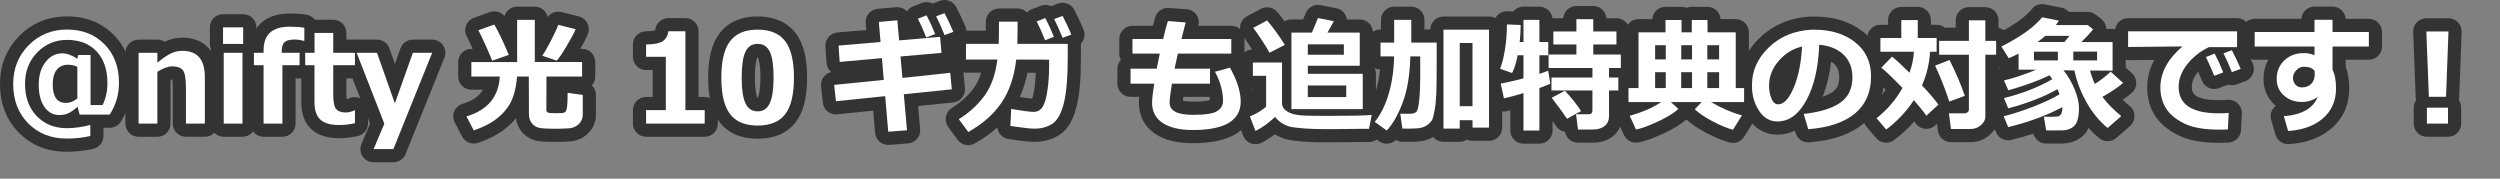 <?xml version="1.0" encoding="UTF-8"?><svg id="_レイヤー_2" xmlns="http://www.w3.org/2000/svg" width="758.741" height="54.228" viewBox="0 0 758.741 54.228"><rect x="0" y="0" width="758.741" height="54.228" fill="#808080" stroke="none"/><defs><style>.cls-1{fill:#fff;}.cls-2{fill:#333;}</style></defs><g id="bg"><path class="cls-2" d="M20.229,46.055c-5.852,0-10.744-1.96-14.54-5.827C1.914,36.383,0,31.417,0,25.468c0-5.734,1.975-10.633,5.871-14.562,3.905-3.937,8.767-5.933,14.451-5.933,5.768,0,10.564,1.912,14.256,5.683,3.668,3.748,5.528,8.619,5.528,14.478,0,4.323-1.167,8.304-3.469,11.833-.738,1.132-1.998,1.814-3.35,1.814h-1.881v2.495c0,1.86-1.283,3.475-3.095,3.896-2.524.585-5.243.883-8.083.883Z"/><path class="cls-2" d="M56.436,41.509c-2.209,0-3.999-1.791-3.999-4v-10.706c0-1.304-.071-2.144-.143-2.661-.022,0-.045,0-.069,0-.013,0-.161.002-.471.1v13.268c0,2.209-1.791,4-3.999,4h-5.694c-2.209,0-3.999-1.791-3.999-4v-21.486c0-2.209,1.791-4,3.999-4h5.694c.816,0,1.575.245,2.208.664.156-.077.309-.149.459-.214,1.576-.692,3.243-1.043,4.957-1.043,6.755,0,10.788,4.471,10.788,11.959v14.12c0,2.209-1.791,4-3.999,4h-5.731Z"/><path class="cls-2" d="M67.899,41.509c-2.209,0-3.999-1.791-3.999-4v-21.486c0-.367.049-.723.142-1.061-.223-.498-.346-1.049-.346-1.63v-5.028c0-2.209,1.791-4,3.999-4h6.103c2.209,0,3.999,1.791,3.999,4v5.028c0,.581-.124,1.132-.346,1.63.093.338.142.693.142,1.061v21.486c0,2.209-1.791,4-3.999,4h-5.694Z"/><path class="cls-2" d="M79.992,41.509c-2.209,0-3.999-1.791-3.999-4v-13.865c-1.69-.467-2.931-2.016-2.931-3.855v-3.767c0-1.963,1.414-3.596,3.279-3.935,1.182-5.059,5.316-7.988,11.553-7.988,1.984,0,3.666.122,5.14.372,1.923.326,3.33,1.992,3.33,3.943v3.989c0,1.253-.577,2.373-1.479,3.105.021.168.032.339.032.513v3.767c0,2.209-1.791,4-3.999,4h-1.213v13.72c0,2.209-1.791,4-3.999,4h-5.713Z"/><path class="cls-2" d="M102.844,41.936c-3.585,0-6.388-.909-8.332-2.702-2.036-1.878-3.069-4.656-3.069-8.256v-7.366c-1.633-.503-2.819-2.024-2.819-3.822v-3.767c0-1.805,1.195-3.331,2.838-3.828v-2.202c0-2.209,1.791-4,3.999-4h5.676c2.209,0,3.999,1.791,3.999,4v2.031h2.585c2.209,0,3.999,1.791,3.999,4v3.767c0,2.209-1.791,4-3.999,4h-2.585v4.851c0,.64.027,1.118.061,1.468.177-.033.365-.1.568-.202.555-.278,1.168-.423,1.789-.423h.167c2.209,0,3.999,1.791,3.999,4v3.896c0,1.844-1.26,3.448-3.051,3.885-1.824.445-3.784.671-5.826.671Z"/><path class="cls-2" d="M113.38,49.247c-1.342,0-2.594-.673-3.334-1.792s-.871-2.534-.348-3.769l2.629-6.201-7.81-20.007c-.48-1.231-.322-2.62.423-3.71.745-1.091,1.981-1.744,3.302-1.744h6.177c1.696,0,3.207,1.069,3.771,2.668l1.664,4.715,1.686-4.727c.568-1.593,2.076-2.656,3.767-2.656h5.861c1.329,0,2.571.66,3.315,1.762s.892,2.5.395,3.733l-11.778,29.224c-.61,1.513-2.078,2.504-3.709,2.504h-6.01Z"/><path class="cls-2" d="M143.781,43.569c-1.458,0-2.846-.801-3.55-2.156l-2.207-4.249c-.55-1.059-.599-2.309-.132-3.407.467-1.098,1.399-1.931,2.543-2.271,3.015-.895,5.018-2.264,6.146-4.264h-3.524c-2.209,0-3.999-1.791-3.999-4v-4.397c0-2.209,1.791-4,3.999-4h.407c-1.026-2.243-1.543-3.281-1.8-3.76-.55-1.026-.625-2.24-.207-3.326.418-1.086,1.289-1.936,2.385-2.328l4.823-1.726c.443-.158.898-.234,1.347-.234,1.185,0,2.328.528,3.094,1.464.48-1.67,2.019-2.892,3.844-2.892h5.361c1.907,0,3.503,1.335,3.903,3.122.749-.999,1.936-1.601,3.199-1.601.32,0,.646.039.969.119l5.286,1.317c1.11.277,2.049,1.016,2.579,2.03.529,1.015.599,2.208.191,3.276-.251.658-.765,1.829-2.33,4.539h.559c2.209,0,3.999,1.791,3.999,4v4.397c0,1.035-.393,1.978-1.038,2.688.769.733,1.242,1.766,1.242,2.897v5.938c0,2.237-.834,4.228-2.412,5.757-1.455,1.41-3.302,2.245-5.339,2.413-1.247.103-2.707.153-4.465.153-4.106,0-5.522-.247-6.367-.488-1.592-.455-2.951-1.377-4.04-2.743-.899-1.126-1.448-2.462-1.64-3.982-.159.197-.323.394-.492.589-1.339,1.548-2.979,2.922-4.874,4.085-1.802,1.105-3.884,2.059-6.189,2.832-.42.141-.849.208-1.272.208Z"/><path class="cls-2" d="M196.088,41.509c-2.209,0-3.999-1.791-3.999-4v-4.082c0-2.209,1.791-4,3.999-4h1.992v-8.181h-1.992c-2.209,0-3.999-1.791-3.999-4v-3.748c0-2.193,1.766-3.977,3.958-3.999,1.71-.018,2.503-.215,2.795-.314.009-.041.017-.094.025-.159.236-2.015,1.943-3.535,3.972-3.535h5.175c2.209,0,3.999,1.791,3.999,4v19.936h1.862c2.209,0,3.999,1.791,3.999,4v4.082c0,2.209-1.791,4-3.999,4h-17.788Z"/><path class="cls-2" d="M229.939,42.103c-5.086,0-8.964-1.69-11.527-5.022-2.349-3.053-3.49-7.483-3.49-13.543,0-6.006,1.143-10.419,3.495-13.49,1.766-2.307,5.199-5.057,11.522-5.057s9.753,2.743,11.519,5.043c2.354,3.066,3.498,7.477,3.498,13.485,0,6.098-1.14,10.542-3.484,13.583-2.556,3.317-6.437,5-11.533,5ZM229.854,17.425c-.228.495-.757,2.082-.757,6.131,0,4.018.539,5.6.771,6.093.023.049.044.089.062.123.021-.037.044-.083.07-.139.292-.63.781-2.262.781-6.114,0-4.03-.527-5.607-.754-6.098-.02-.043-.038-.079-.054-.107h-.063c-.016.03-.035.066-.056.111Z"/><path class="cls-2" d="M269.573,43.977c-2.056,0-3.802-1.574-3.98-3.657l-.579-6.746-10.904,1.124c-.139.014-.278.021-.415.021-2.016,0-3.749-1.52-3.971-3.568l-.538-4.954c-.115-1.06.198-2.122.869-2.95.568-.7,1.352-1.185,2.221-1.382-.014-.012-.028-.024-.042-.036-.818-.699-1.32-1.698-1.392-2.771l-.334-4.954c-.147-2.175,1.476-4.067,3.648-4.254l8.76-.752-.179-2.103c-.188-2.2,1.443-4.136,3.643-4.325l5.62-.482c.116-.01.232-.015.346-.015,1.135,0,2.177.48,2.912,1.263.453-.671,1.103-1.196,1.871-1.493l2.634-1.021c.473-.184.962-.271,1.444-.271.635,0,1.259.152,1.818.437l2.241-.834c.458-.17.93-.252,1.395-.252,1.453,0,2.84.795,3.547,2.15,1.062,2.034,2.008,4.041,2.814,5.964.422,1.006.414,2.142-.022,3.142-.436,1-1.261,1.779-2.285,2.156l-1.148.423.169,1.842c.08.876-.131,1.749-.593,2.486.644.124,1.253.405,1.771.827.828.675,1.352,1.653,1.454,2.717l.482,5.01c.211,2.188-1.384,4.136-3.57,4.361l-10.641,1.099.618,7.003c.094,1.063-.241,2.12-.931,2.935s-1.677,1.32-2.741,1.404l-5.694.445c-.106.008-.211.012-.316.012Z"/><path class="cls-2" d="M293.86,44.051c-1.235,0-2.445-.572-3.222-1.627l-2.856-3.878c-.659-.895-.916-2.022-.71-3.114s.857-2.048,1.796-2.641c2.768-1.747,5.035-3.819,6.736-6.159.91-1.252,1.642-2.78,2.19-4.568h-4.621c-2.209,0-3.999-1.791-3.999-4v-4.75c0-2.209,1.791-4,3.999-4h6.007c.007-.821.01-1.734.01-2.736,0-2.209,1.791-4,3.999-4h5.657c1.12,0,2.132.46,2.858,1.202.406-.437.908-.781,1.475-1.002l2.615-1.021c.476-.186.968-.274,1.452-.274.6,0,1.189.136,1.724.391l2.14-.791c.455-.168.924-.249,1.386-.249,1.458,0,2.85.801,3.554,2.164.981,1.899,1.917,3.895,2.781,5.934.427,1.006.423,2.143-.01,3.146-.188.435-.449.828-.768,1.165,0,.023,0,4.561,0,4.561,0,6.157-.42,10.86-1.284,14.378-1.034,4.211-2.699,7.042-5.09,8.653-2.18,1.469-4.782,2.214-7.735,2.214-.898,0-2.691-.089-7.877-.86-1.823-.271-3.196-1.741-3.388-3.524-2.004,1.827-4.306,3.461-6.889,4.887-.61.337-1.274.499-1.931.499ZM309.49,29.447c2.18.34,3.237.451,3.73.486.201-.502.499-1.48.742-3.261.207-1.515.34-3.049.4-4.578l-2.527-.004c-.538,2.666-1.321,5.124-2.344,7.358Z"/><path class="cls-2" d="M362.042,43.458c-4.754,0-8.455-.903-11.314-2.761-3.32-2.158-5.075-5.467-5.075-9.569,0-.477.03-1.05.091-1.734h-2.621c-2.209,0-3.999-1.791-3.999-4v-4.546c0-1.04.396-1.986,1.046-2.697-.301-.562-.471-1.204-.471-1.886v-4.435c0-2.209,1.791-4,3.999-4h6.188c.247-.939.487-1.8.718-2.577.507-1.706,2.075-2.859,3.831-2.859.101,0,.202.004.304.012l5.397.408c1.176.089,2.253.692,2.942,1.648s.922,2.168.635,3.312l-.014.056h9.991c2.209,0,3.999,1.791,3.999,4v4.435c0,.924-.313,1.775-.84,2.453,2.487,4.45,3.696,8.408,3.696,12.094,0,4.723-2.404,12.646-18.504,12.646ZM359.007,30.543c.482.14,1.407.314,3.035.314,3.429,0,4.759-.354,5.142-.488-.008-.322-.03-.647-.067-.976h-7.988c-.062.499-.099.872-.122,1.15Z"/><path class="cls-2" d="M381.036,43.754c-.489,0-.979-.09-1.445-.271-1.052-.408-1.882-1.24-2.287-2.292l-1.707-4.435c-.382-.993-.353-2.098.081-3.069s1.238-1.729,2.233-2.107c.82-.311,1.607-.709,2.353-1.191v-3.391h-.026c-2.209,0-3.999-1.791-3.999-4v-4.026c0-2.131,1.667-3.873,3.768-3.993-.106-.165-.219-.338-.34-.521-1.379-2.102-2.089-3.068-2.441-3.509-.743-.929-1.033-2.14-.793-3.305.24-1.165.986-2.162,2.035-2.722l4.21-2.245c.595-.317,1.241-.471,1.88-.471,1.136,0,2.254.484,3.035,1.393.755.878,1.521,1.835,2.295,2.867.6-.36,1.303-.567,2.054-.567h3.545l.812-1.952c.629-1.513,2.102-2.464,3.691-2.464.255,0,.514.024.772.075l4.823.946c1.256.246,2.318,1.079,2.857,2.24.172.37.284.76.337,1.155h3.9c2.209,0,3.999,1.791,3.999,4v9.949c.568.69.909,1.575.909,2.539v8.714c.646.217,1.234.598,1.701,1.117.842.937,1.194,2.216.949,3.452l-.835,4.212c-.373,1.882-2.025,3.222-3.92,3.222-.086,0-.172-.003-.259-.008-.133-.009-.307-.01-.522-.01,0,0-11.559.111-11.56.111-5.845,0-9.989-.292-12.709-.891-.136-.03-.271-.068-.404-.112-1.147-.383-2.182-.86-3.1-1.43-1.343,1.015-2.715,1.873-4.102,2.567-.562.281-1.175.423-1.79.423Z"/><path class="cls-2" d="M420.877,43.606c-.81,0-1.625-.245-2.326-.748l-3.654-2.616c-.898-.644-1.491-1.63-1.636-2.725-.146-1.096.169-2.203.868-3.058,1.479-1.809,2.664-4.226,3.522-7.184.564-1.944.967-4.006,1.205-6.16-2.147-.069-3.867-1.833-3.867-3.997v-4.193c0-2.209,1.791-4,3.999-4h.137v-2.903c0-2.209,1.791-4,3.999-4h5.193c2.209,0,3.999,1.791,3.999,4v2.903h1.777c.045-2.17,1.818-3.915,3.999-3.915h13.819c2.209,0,3.999,1.791,3.999,4v29.725c0,2.209-1.791,4-3.999,4h-5.008c-.597,0-1.163-.131-1.672-.365-.632.418-1.39.662-2.205.662h-4.934c-1.256,0-2.377-.579-3.11-1.485-.745.45-1.566.801-2.453,1.049-1.123.314-2.634.454-4.899.454-.6,0-1.289-.007-2.068-.019-.697-.011-1.354-.202-1.924-.529-.764.729-1.759,1.104-2.761,1.104Z"/><path class="cls-2" d="M462.372,43.606c-2.209,0-3.999-1.791-3.999-4v-6.1c-.403.098-.772.182-1.111.253-.278.059-.556.087-.829.087-1.84,0-3.494-1.276-3.903-3.145l-.983-4.49c-.223-1.019-.039-2.082.508-2.964-.172-.232-.32-.484-.439-.751-.445-.997-.463-2.133-.05-3.144.465-1.138.879-2.798,1.23-4.934.365-2.219.55-4.575.55-7.005,0-1.088.444-2.13,1.229-2.884.746-.717,1.74-1.116,2.771-1.116.053,0,1.932.074,1.932.074.733-.895,1.847-1.466,3.094-1.466h4.823c2.052,0,3.742,1.545,3.973,3.535.091-.006.183-.009.275-.009h3.002c.139-2.083,1.872-3.729,3.99-3.729h5.119c2.118,0,3.852,1.647,3.99,3.729h3.04c2.209,0,3.999,1.791,3.999,4,0,0,0,3.992,0,4.012.82.732,1.336,1.797,1.336,2.983v4.101c0,.896-.294,1.723-.792,2.39.021.166.031.334.031.505v3.915c0,1.798-1.187,3.319-2.819,3.822v3.878c0,3.177-1.501,5.091-2.76,6.138-1.612,1.339-3.676,2.018-6.136,2.018h-4.526c-1.951,0-3.608-1.406-3.94-3.311-1.088-.166-2.099-.777-2.744-1.762-.283-.432-.63-.938-1.04-1.515v2.885c0,2.209-1.791,4-3.999,4h-4.823Z"/><path class="cls-2" d="M525.956,43.383c-.35,0-.703-.046-1.053-.141-2.182-.595-4.586-1.59-7.146-2.956-2.517-1.343-4.461-2.663-5.929-4.029-1.703,1.461-3.968,2.848-6.911,4.231-3.015,1.417-5.502,2.314-7.603,2.74-.266.054-.533.08-.797.08-1.537,0-2.97-.889-3.632-2.329l-1.91-4.156c-.484-1.053-.488-2.263-.01-3.319.021-.046.042-.092.065-.137-.497-.667-.792-1.494-.792-2.389v-4.249c0-1.879,1.295-3.455,3.042-3.884v-13.038c0-2.209,1.791-4,3.999-4h4.207c.13-2.092,1.867-3.748,3.992-3.748h4.86c.553,0,1.079.112,1.558.315.479-.203,1.005-.315,1.558-.315h4.749c2.122,0,3.861,1.654,3.991,3.748h4.596c2.209,0,3.999,1.791,3.999,4v13.197c1.488.583,2.541,2.031,2.541,3.725v4.249c0,.974-.348,1.867-.927,2.561.464,1.177.343,2.505-.326,3.58l-2.727,4.379c-.743,1.192-2.038,1.885-3.395,1.885Z"/><path class="cls-2" d="M548.787,43.216c-1.758,0-3.327-1.156-3.833-2.865l-.213-.72c-1.904.938-3.747,1.229-5.301,1.229-2.56,0-6.187-.879-8.929-5.064-1.849-2.823-2.787-6.067-2.787-9.641v-.464c0-5.393,2.153-10.189,6.399-14.254,4.145-3.968,9.396-6.128,15.607-6.422.063-.003.126-.004.189-.004h.76c5.906,0,10.892,1.572,14.822,4.673,4.157,3.28,6.354,7.949,6.354,13.502,0,6.006-2.122,10.823-6.306,14.315-3.881,3.239-9.416,5.158-16.452,5.704-.104.008-.208.012-.312.012ZM555.742,18.71c-.475,3.987-1.341,7.543-2.59,10.637,1.441-.481,2.411-1.001,3.055-1.449.928-.645,1.994-1.73,1.994-4.417,0-2.324-.83-3.397-1.455-4.002-.298-.289-.632-.544-1.004-.77Z"/><path class="cls-2" d="M572.46,43.309c-1.133,0-2.256-.479-3.044-1.403l-2.931-3.433c-.706-.827-1.045-1.905-.939-2.986.106-1.082.648-2.074,1.5-2.748,2.027-1.602,3.79-3.447,5.267-5.508-1.594-1.589-2.895-2.799-3.882-3.611-.865-.711-1.392-1.753-1.452-2.872-.047-.873.193-1.73.672-2.445-.596-.699-.957-1.605-.957-2.596v-4.175c0-2.209,1.791-4,3.999-4h2.344v-1.437c0-2.209,1.791-4,3.999-4h4.99c2.209,0,3.999,1.791,3.999,4v1.437h1.732c.943,0,1.81.326,2.493.872h3.301v-2.235c0-2.209,1.791-4,3.999-4h4.99c2.209,0,3.999,1.791,3.999,4v2.302c1.858.345,3.265,1.975,3.265,3.932v4.212c0,1.958-1.407,3.587-3.265,3.932v14.882c0,1.454-.469,3.598-2.701,5.551-1.614,1.413-3.576,2.159-5.676,2.159h-6.047c-2.005,0-3.701-1.485-3.965-3.473l-.278-2.094-.518.479c-.743.687-1.713,1.062-2.714,1.062-.142,0-.285-.008-.427-.023-1.148-.124-2.187-.737-2.849-1.683-.129-.184-.265-.373-.407-.567-1.819,2.085-3.859,3.98-6.101,5.664-.718.539-1.562.802-2.4.802Z"/><path class="cls-2" d="M620.999,43.569c-1.844,0-3.432-1.257-3.877-3.017-2.134.705-4.364,1.345-6.684,1.917-.32.079-.642.117-.959.117-1.577,0-3.049-.938-3.685-2.448l-1.391-3.303c-.455-1.08-.413-2.304.114-3.351.15-.297.334-.572.548-.819l-.564-1.375c-.441-1.074-.393-2.287.13-3.323.127-.252.28-.488.454-.704l-.548-1.25c-.484-1.104-.444-2.368.109-3.439.481-.932,1.306-1.632,2.29-1.96-.254-.234-.481-.505-.673-.809l-2.244-3.562c-.602-.955-.772-2.121-.468-3.208.304-1.087,1.053-1.996,2.063-2.501,5.274-2.638,8.995-5.261,11.059-7.798.768-.943,1.912-1.475,3.102-1.475.253,0,.509.024.763.074l5.064.983c.885.172,1.675.635,2.254,1.299h5.757c.895,0,1.764.3,2.468.853l1.632,1.28c.838.658,1.38,1.623,1.504,2.681.013.114.022.228.025.341l1.927.003c2.206.004,3.991,1.794,3.991,4v7.729l1.878,1.704c.848.769,1.325,1.864,1.312,3.008-.013,1.145-.516,2.229-1.381,2.978-.786.68-1.696,1.376-2.744,2.097.646.615,1.353,1.24,2.118,1.873.905.749,1.436,1.857,1.451,3.032.015,1.175-.487,2.296-1.374,3.068l-4.136,3.6c-.751.654-1.688.982-2.626.982-.897,0-1.794-.3-2.532-.904-1.148-.939-2.232-1.981-3.247-3.121-.38.831-.861,1.542-1.446,2.138-1.167,1.191-3.288,2.61-6.761,2.61h-4.674Z"/><path class="cls-2" d="M673.455,43.346c-5.244,0-9.32-.768-12.461-2.347-3.217-1.617-5.604-3.681-7.094-6.137-1.48-2.437-2.231-5.217-2.231-8.263,0-2.945.719-5.758,2.149-8.42,0,0-7.93.081-7.943.081-1.053,0-2.064-.416-2.814-1.157-.759-.751-1.186-1.774-1.186-2.842v-4.75c0-2.209,1.791-4,3.999-4h33.072c2.209,0,3.999,1.791,3.999,4v4.787c0,.748-.205,1.447-.562,2.046.483,1.021.933,2.029,1.346,3.014.422,1.006.414,2.142-.022,3.142-.436,1-1.261,1.779-2.285,2.156l-2.671.983c-.455.167-.922.248-1.381.248-.401,0-.797-.061-1.175-.177-.016.006-2.793,1.039-2.793,1.039-.459.171-.93.252-1.393.252-1.597,0-3.102-.963-3.721-2.534-.274-.696-.66-1.602-1.152-2.71-.061.075-.122.15-.182.227-1.172,1.49-1.741,2.927-1.741,4.393,0,1.304,0,4.016,8.187,4.016.843,0,1.76-.034,2.726-.102.093-.006.186-.01.279-.01,1.044,0,2.052.409,2.802,1.146.817.802,1.251,1.917,1.191,3.06l-.26,5.01c-.108,2.083-1.799,3.733-3.884,3.791-1.403.039-2.336.057-2.8.057Z"/><path class="cls-2" d="M694.431,43.754c-1.769,0-3.343-1.169-3.84-2.889l-1.298-4.49c-.334-1.156-.13-2.4.555-3.389.231-.333.509-.626.821-.871-.056-.048-.111-.096-.167-.146-2.314-2.06-3.537-4.829-3.537-8.005,0-2.14.498-4.112,1.461-5.834h-4.139c-2.209,0-3.999-1.791-3.999-4v-4.416c0-2.209,1.791-4,3.999-4h14.17c.148-2.074,1.877-3.711,3.989-3.711h5.472c2.112,0,3.841,1.637,3.989,3.711h7.029c2.209,0,3.999,1.791,3.999,4v4.416c0,2.209-1.791,4-3.999,4h-7.019v2.167c.71,1.794,1.057,3.948,1.057,6.544,0,4.957-1.798,9.024-5.344,12.089-3.303,2.855-7.656,4.475-12.94,4.816-.087.005-.173.008-.259.008Z"/><path class="cls-2" d="M736.557,41.509c-2.209,0-3.999-1.791-3.999-4v-4.824c0-.853.267-1.644.722-2.293-.072-.275-.115-.562-.126-.856l-.76-19.835c-.042-1.086.361-2.143,1.115-2.927.754-.783,1.794-1.226,2.882-1.226h6.715c1.087,0,2.126.442,2.88,1.225.754.782,1.157,1.838,1.116,2.924l-.742,19.835c-.011.296-.054.584-.126.86.455.649.722,1.44.722,2.293v4.824c0,2.209-1.791,4-3.999,4h-6.399Z"/><path class="cls-1" d="M33.287,34.782h-9.107l-.649-2.394c-1.125,1.002-2.078,1.673-2.857,2.013-.779.34-1.669.51-2.671.51-1.88,0-3.392-.829-4.535-2.486-1.144-1.657-1.716-3.896-1.716-6.717s.687-5.096,2.059-6.865c1.373-1.769,3.066-2.653,5.082-2.653,1.373,0,2.894.544,4.563,1.633l.278-1.132h3.747v15.196h3.654c.977-1.979,1.465-4.199,1.465-6.661,0-4.094-1.097-7.304-3.292-9.63-2.195-2.325-5.184-3.488-8.968-3.488-3.549,0-6.56,1.265-9.033,3.794-2.473,2.53-3.71,5.724-3.71,9.583,0,4.045,1.181,7.292,3.543,9.741,2.362,2.449,5.391,3.674,9.089,3.674,2.362,0,4.754-.328,7.178-.983v3.358c-2.238.52-4.631.779-7.178.779-4.761,0-8.656-1.543-11.686-4.629-3.03-3.086-4.544-7.072-4.544-11.958,0-4.663,1.57-8.578,4.711-11.745,3.141-3.167,7.011-4.75,11.611-4.75,4.674,0,8.473,1.494,11.398,4.481,2.924,2.987,4.387,6.881,4.387,11.68,0,3.55-.94,6.767-2.82,9.648ZM23.475,29.902v-9.63c-.878-.42-1.812-.631-2.801-.631-1.496,0-2.649.517-3.459,1.549-.81,1.033-1.215,2.496-1.215,4.388,0,3.773,1.335,5.659,4.006,5.659,1.175,0,2.331-.445,3.469-1.336Z"/><path class="cls-1" d="M62.167,37.51h-5.731v-10.706c0-2.993-.331-4.852-.992-5.576-.662-.724-1.734-1.085-3.218-1.085-1.237,0-2.727.551-4.47,1.651v15.716h-5.694v-21.486h5.694v3.006c1.781-1.459,3.206-2.424,4.276-2.895,1.069-.47,2.186-.705,3.348-.705,4.526,0,6.789,2.653,6.789,7.96v14.12Z"/><path class="cls-1" d="M73.797,13.333h-6.103v-5.028h6.103v5.028ZM73.593,37.51h-5.694v-21.486h5.694v21.486Z"/><path class="cls-1" d="M92.365,12.405h-.148c-.965-.272-1.88-.408-2.745-.408-1.509,0-2.548.263-3.116.789-.569.526-.853,1.475-.853,2.848v.39h5.416v3.767h-5.212v17.72h-5.713v-17.72h-2.931v-3.767h2.931v-.742c0-4.787,2.634-7.181,7.902-7.181,1.743,0,3.233.105,4.47.315v3.989Z"/><path class="cls-1" d="M107.723,37.38c-1.521.371-3.147.557-4.878.557-2.56,0-4.433-.547-5.62-1.642s-1.781-2.867-1.781-5.316v-11.188h-2.819v-3.767h2.838v-6.03h5.676v6.03h6.585v3.767h-6.585v8.851c0,2.276.29,3.761.872,4.453.581.693,1.558,1.039,2.931,1.039.878,0,1.75-.216,2.615-.649h.167v3.896Z"/><path class="cls-1" d="M131.168,16.023l-11.778,29.224h-6.01l3.264-7.7-8.402-21.523h6.177l5.416,15.345,5.472-15.345h5.861Z"/><path class="cls-1" d="M156.913,23.223c0,.532-.121,1.497-.362,2.895-.241,1.398-.609,2.722-1.104,3.971-.495,1.25-1.28,2.496-2.356,3.739-1.076,1.243-2.39,2.341-3.941,3.293-1.552.952-3.342,1.769-5.37,2.449l-2.207-4.249c6.418-1.905,9.787-5.938,10.109-12.098h-8.625v-4.397h13.893V6.022h5.361v12.803h14.356v4.397h-10.814l-.037,10.187c0,.235.083.433.25.594.167.161.457.26.872.297.414.037,1.048.056,1.901.056.927,0,1.614-.024,2.059-.074.322-.086.575-.226.76-.417.186-.191.334-.665.445-1.419.111-.754.167-2.177.167-4.268l4.6.631v5.938c0,1.15-.399,2.112-1.196,2.885s-1.759,1.206-2.884,1.299c-1.125.093-2.504.139-4.136.139-2.733,0-4.489-.111-5.268-.334s-1.45-.687-2.012-1.392c-.563-.705-.844-1.62-.844-2.746l-.037-11.374h-3.58ZM154.409,16.654l-5.045,1.781c-.21-.655-.844-2.149-1.901-4.481-1.057-2.332-1.815-3.924-2.272-4.778l4.823-1.726c1.273,2.165,2.739,5.232,4.396,9.203ZM174.701,8.861c-.359.94-1.255,2.623-2.689,5.047-1.435,2.425-2.461,3.921-3.079,4.49l-4.377-1.484c.569-.729,1.453-2.251,2.652-4.564,1.199-2.313,1.935-3.915,2.207-4.806l5.286,1.317Z"/><path class="cls-1" d="M213.876,37.51h-17.788v-4.082h5.991v-16.18h-5.991v-3.748c2.374-.024,4.053-.355,5.036-.993.983-.637,1.555-1.642,1.716-3.015h5.175v23.936h5.861v4.082Z"/><path class="cls-1" d="M229.939,38.104c-3.796,0-6.582-1.153-8.356-3.46-1.775-2.307-2.662-6.008-2.662-11.105,0-5.047.89-8.733,2.671-11.059,1.781-2.325,4.563-3.488,8.347-3.488s6.566,1.16,8.347,3.479c1.781,2.319,2.671,6.002,2.671,11.049,0,5.134-.884,8.848-2.653,11.142-1.768,2.295-4.557,3.442-8.365,3.442ZM229.939,13.314c-1.731,0-2.971.813-3.719,2.44-.748,1.627-1.122,4.228-1.122,7.802s.383,6.16,1.15,7.793c.767,1.633,1.997,2.449,3.691,2.449s2.924-.829,3.691-2.486c.767-1.657,1.15-4.255,1.15-7.793,0-3.562-.374-6.154-1.122-7.774-.749-1.62-1.988-2.431-3.719-2.431Z"/><path class="cls-1" d="M288.868,27.101l-14.561,1.503.965,10.929-5.694.445-.927-10.799-14.95,1.54-.538-4.954,15.061-1.521-.556-6.605-12.835,1.15-.334-4.954,12.743-1.095-.52-6.086,5.62-.482.538,6.086,12.427-1.076.445,4.861-12.446,1.095.575,6.513,14.505-1.559.482,5.01ZM283.823,10.346l-2.708,1.021c-.99-2.461-1.836-4.36-2.541-5.696l2.634-1.021c.989,1.88,1.861,3.779,2.615,5.696ZM289.332,9.659l-2.671.983c-.866-2.165-1.713-4.063-2.541-5.696l2.541-.946c1.014,1.942,1.904,3.829,2.671,5.659Z"/><path class="cls-1" d="M308.845,6.579c0,2.845-.031,5.09-.093,6.735h15.302v4.49c0,5.777-.389,10.251-1.168,13.424s-1.926,5.27-3.441,6.29c-1.515,1.021-3.348,1.531-5.5,1.531-1.199,0-3.629-.272-7.29-.816l.223-5.158c3.475.582,5.7.872,6.677.872h.204c1.199,0,2.115-.544,2.745-1.633.631-1.088,1.104-2.789,1.419-5.103.315-2.313.473-4.632.473-6.958v-2.152l-9.979-.019c-.606,5.282-2.115,9.673-4.526,13.174-2.411,3.501-5.757,6.432-10.035,8.795l-2.856-3.878c3.215-2.028,5.827-4.425,7.837-7.19s3.292-6.404,3.849-10.919h-9.515v-4.75h9.924c.062-1.397.093-3.643.093-6.735h5.657ZM319.863,11.181l-2.689,1.021c-.99-2.461-1.836-4.36-2.541-5.696l2.615-1.021c.989,1.88,1.861,3.779,2.615,5.696ZM325.149,10.494l-2.653.983c-.816-2.028-1.669-3.927-2.56-5.696l2.56-.946c.94,1.818,1.824,3.705,2.653,5.659Z"/><path class="cls-1" d="M367.236,25.394h-11.556c-.47,2.845-.705,4.769-.705,5.771,0,2.462,2.356,3.692,7.067,3.692,3.697,0,6.146-.374,7.345-1.123,1.199-.748,1.799-1.784,1.799-3.108,0-2.833-.81-5.783-2.43-8.851l4.526-1.243c2.176,3.859,3.265,7.286,3.265,10.279,0,5.765-4.835,8.646-14.505,8.646-3.92,0-6.965-.705-9.135-2.115s-3.255-3.482-3.255-6.216c0-1.063.216-2.975.649-5.733h-7.178v-4.546h7.939c.247-1.274.556-2.802.927-4.583h-8.291v-4.435h9.312c.507-2.127.983-3.939,1.428-5.437l5.397.408-1.261,5.028h15.117v4.435h-16.211l-1.002,4.583h10.758v4.546Z"/><path class="cls-1" d="M416.315,34.894l-.835,4.212c-.198-.013-.458-.019-.779-.019l-11.593.111c-5.466,0-9.404-.266-11.815-.798-1.966-.656-3.401-1.633-4.303-2.932-1.941,1.843-3.926,3.271-5.954,4.286l-1.707-4.435c1.793-.68,3.438-1.657,4.934-2.932v-9.389h-4.025v-4.026h8.848v12.32c0,.792.297,1.46.89,2.004.594.544,1.332.956,2.217,1.234.884.278,2.031.455,3.441.529s3.809.111,7.197.111c6.925,0,11.419-.093,13.485-.278ZM389.958,13.611l-4.674,2.394c-.334-.692-1.091-1.939-2.272-3.739s-2.068-3.071-2.662-3.813l4.21-2.245c1.744,2.029,3.543,4.497,5.398,7.403ZM413.589,33.112h-21.646V9.9h6.214l1.836-4.416,4.823.946-1.929,3.47h9.793v10.057h-15.766v2.431h16.675v10.725ZM407.857,16.617v-3.154h-10.944v3.154h10.944ZM408.581,29.457v-3.525h-11.667v3.525h11.667Z"/><path class="cls-1" d="M428.038,17.118c-.148,5.604-.918,10.261-2.309,13.972s-3.008,6.55-4.85,8.517l-3.654-2.616c1.83-2.239,3.252-5.105,4.266-8.6,1.014-3.494,1.552-7.251,1.614-11.272h-4.118v-4.193h4.136v-6.902h5.193v6.902h7.716v5.9c0,4.268-.034,7.373-.102,9.314-.068,1.942-.241,3.708-.519,5.297-.278,1.59-.556,2.616-.835,3.08s-.686.9-1.224,1.308c-.538.408-1.172.714-1.901.918-.73.204-2.003.306-3.821.306-.581,0-1.249-.006-2.003-.019l-.649-4.509h3.19c.655,0,1.193-.167,1.614-.501.42-.334.735-1.527.946-3.581.21-2.053.315-4.496.315-7.329l-.019-5.993h-2.986ZM446.902,36.489h-3.876v2.542h-4.934V9.01h13.819v29.725h-5.008v-2.245ZM443.025,32.24h3.876V13.055h-3.876v19.186Z"/><path class="cls-1" d="M470.533,25.394c-.693.347-1.806.786-3.339,1.317v12.896h-4.823v-11.355c-2.609.779-4.588,1.312-5.936,1.596l-.983-4.49c1.645-.272,3.951-.798,6.919-1.577v-7.014h-1.762c-.47,2.375-1.039,4.175-1.706,5.399l-3.636-1.299c.581-1.422,1.073-3.355,1.475-5.798.402-2.443.603-4.994.603-7.654l4.173.167c-.012,1.757-.111,3.476-.297,5.158h1.15v-6.717h4.823v6.717h2.69v4.026h-2.69v5.641c1.187-.371,2.071-.692,2.653-.965l.686,3.952ZM488.34,35.153c0,1.312-.439,2.332-1.317,3.062s-2.071,1.095-3.58,1.095h-4.526l-.594-4.639h3.784c.791,0,1.187-.371,1.187-1.113v-6.104h-12.428v-3.915h12.428v-2.895h-13.299v-4.101h8.439v-3.043h-6.993v-3.952h6.993v-3.729h5.119v3.729h7.03v3.952h-7.03v3.043h8.365v4.101h-3.58v2.895h2.819v3.915h-2.819v7.7ZM479.844,33.725l-4.266,2.319c-.94-1.435-2.486-3.556-4.637-6.364l4.007-2.152c2.09,2.264,3.722,4.33,4.897,6.197Z"/><path class="cls-1" d="M509.392,33.075c-1.422,1.262-3.481,2.527-6.177,3.794-2.696,1.268-4.928,2.081-6.696,2.44l-1.91-4.156c2.856-.854,5.011-1.654,6.464-2.403,1.453-.748,2.488-1.339,3.107-1.772h-9.942v-4.249h3.042V9.808h8.198v-3.748h4.86v3.748h3.116v-3.748h4.749l.037,3.748h8.551v16.922h2.541v4.249h-10.053c3.265,1.893,6.399,3.235,9.404,4.026l-2.727,4.379c-1.904-.52-4.01-1.395-6.316-2.625-2.306-1.23-4.065-2.434-5.277-3.609l2.096-2.171h-9.348l2.281,2.097ZM505.553,18.027v-4.305h-3.228v4.305h3.228ZM502.325,26.729h3.228v-4.824h-3.228v4.824ZM510.227,26.729h3.302v-4.824h-3.283l-.019,4.824ZM510.264,13.723l-.019,4.305h3.283v-4.305h-3.265ZM521.746,18.027v-4.305h-3.58v4.305h3.58ZM518.166,26.729h3.58v-4.824h-3.58v4.824Z"/><path class="cls-1" d="M548.79,39.217l-1.373-4.639c4.909-.544,8.6-1.676,11.073-3.396,2.473-1.719,3.71-4.286,3.71-7.7,0-2.857-.89-5.149-2.671-6.875-1.781-1.726-4.248-2.737-7.401-3.034-.26,6.927-1.555,12.54-3.886,16.838-2.331,4.299-5.265,6.448-8.801,6.448-2.3,0-4.161-1.085-5.583-3.256-1.422-2.171-2.133-4.654-2.133-7.45v-.464c0-4.28,1.722-8.068,5.166-11.365,3.444-3.296,7.787-5.068,13.03-5.316h.76c5.008,0,9.123,1.271,12.344,3.813s4.832,5.997,4.832,10.363c0,4.787-1.623,8.535-4.869,11.244-3.246,2.709-7.979,4.305-14.199,4.787ZM546.916,14.112c-2.782.656-5.147,2.115-7.095,4.379-1.948,2.264-2.921,4.763-2.921,7.496,0,1.41.241,2.709.723,3.896.482,1.188,1.156,1.781,2.022,1.781,1.744,0,3.326-1.694,4.749-5.084,1.422-3.389,2.263-7.545,2.522-12.469Z"/><path class="cls-1" d="M585.757,15.708c-.186,3.55-1.002,6.952-2.448,10.205,2.226,2.363,3.889,4.305,4.99,5.826l-3.654,3.377c-.952-1.36-2.22-2.932-3.802-4.713-2.263,3.439-5.058,6.408-8.384,8.906l-2.931-3.433c3.24-2.561,5.861-5.622,7.865-9.185-2.745-2.845-4.885-4.898-6.418-6.16l3.265-3.34c1.051.816,2.813,2.443,5.286,4.88.779-2.14,1.224-4.261,1.335-6.364h-10.165v-4.175h6.344v-5.437h4.99v5.437h5.731v4.175h-2.003ZM596.311,29.086l-4.711,1.744c-1.286-3.946-2.72-7.583-4.303-10.91l4.377-1.707c1.867,3.674,3.413,7.298,4.637,10.873ZM602.543,35.432c0,.916-.445,1.763-1.335,2.542s-1.904,1.169-3.042,1.169h-6.047l-.631-4.75h4.786c.309,0,.6-.108.872-.325.272-.216.408-.473.408-.77v-16.681h-9.033v-4.212h9.033v-6.234h4.99v6.234h3.265v4.212h-3.265v18.814Z"/><path class="cls-1" d="M625.933,32.519c-4.699,2.499-10.183,4.521-16.453,6.067l-1.391-3.303c2.584-.631,5.521-1.577,8.811-2.839s6.01-2.536,8.161-3.822c-.161-.458-.365-.977-.612-1.559-4.204,2.363-9.194,4.305-14.969,5.826l-1.28-3.117c5.577-1.397,10.468-3.309,14.672-5.733-.272-.433-.55-.829-.835-1.188-3.24,1.583-7.413,3.105-12.52,4.564l-1.317-3.006c1.187-.247,2.794-.711,4.823-1.392,2.028-.68,3.666-1.305,4.915-1.874h-5.305v-4.88c-.89.458-1.886.928-2.986,1.41l-2.244-3.562c5.812-2.907,9.936-5.857,12.372-8.851l5.064.983c-.26.47-.557.928-.89,1.373h9.664l1.632,1.28c-.965,1.212-2.158,2.499-3.58,3.859l9.497.019v8.665l-6.844-.037c.346,1.361.835,2.722,1.465,4.082,1.966-1.274,3.561-2.523,4.785-3.748l3.784,3.433c-1.472,1.274-3.561,2.685-6.269,4.23,1.385,1.893,3.289,3.841,5.713,5.845l-4.136,3.6c-2.51-2.053-4.65-4.66-6.418-7.821-1.769-3.16-2.993-6.379-3.673-9.658l-3.302-.019c1.385,1.72,2.513,3.649,3.385,5.789.872,2.14,1.308,4.002,1.308,5.585,0,2.685-.461,4.497-1.382,5.437-.921.94-2.223,1.41-3.905,1.41h-4.674l-.686-4.138c.878.013,1.614.019,2.207.019,1.076,0,1.79-.046,2.142-.139.352-.093.649-.334.89-.724.241-.39.368-1.079.38-2.069ZM624.561,15.671h-7.252v2.653h7.252v-2.653ZM620.777,10.884c-.73.619-1.527,1.237-2.393,1.855l8.124.019c.495-.544,1.014-1.169,1.558-1.874h-7.29ZM636.45,18.324v-2.653h-7.215v2.653h7.215Z"/><path class="cls-1" d="M676.404,34.281l-.26,5.01c-1.348.037-2.244.056-2.69.056-4.563,0-8.118-.64-10.665-1.92-2.548-1.28-4.372-2.826-5.472-4.639-1.101-1.812-1.651-3.875-1.651-6.188,0-4.527,2.232-8.696,6.696-12.506l-16.49.167v-4.75h33.072v4.787h-8.514c-2.683,1.274-4.891,3.012-6.622,5.214-1.731,2.202-2.597,4.49-2.597,6.865,0,5.344,4.062,8.016,12.186,8.016.94,0,1.941-.037,3.005-.111ZM674.753,21.979l-2.745,1.021c-.507-1.286-1.342-3.185-2.504-5.696l2.634-1.039c.965,1.843,1.836,3.748,2.615,5.715ZM680.039,20.903l-2.671.983c-.866-2.152-1.713-4.051-2.541-5.696l2.541-.946c1.014,1.942,1.904,3.829,2.671,5.659Z"/><path class="cls-1" d="M718.936,14.131h-11.018v7.014c.705,1.386,1.057,3.284,1.057,5.696,0,3.761-1.32,6.782-3.96,9.064-2.64,2.282-6.167,3.565-10.582,3.85l-1.298-4.49c5.441-.42,8.872-2.369,10.294-5.845-1.397,1.015-3.005,1.521-4.823,1.521-2.164,0-3.979-.652-5.444-1.958-1.465-1.305-2.198-2.978-2.198-5.019,0-2.288.776-4.168,2.328-5.641,1.552-1.472,3.502-2.208,5.852-2.208,1.137,0,2.238.204,3.302.612v-2.598h-18.159v-4.416h18.159v-3.711h5.472v3.711h11.018v4.416ZM702.52,22.573l-.037-1.039c-.606-.854-1.706-1.28-3.302-1.28-.829,0-1.58.35-2.254,1.048-.674.699-1.011,1.463-1.011,2.292,0,.841.25,1.54.751,2.097.501.557,1.147.835,1.938.835,1.187,0,2.136-.362,2.847-1.085.711-.724,1.066-1.679,1.066-2.867Z"/><path class="cls-1" d="M743.105,9.548l-.742,19.835h-5.212l-.76-19.835h6.715ZM742.956,37.51h-6.399v-4.824h6.399v4.824Z"/></g></svg>